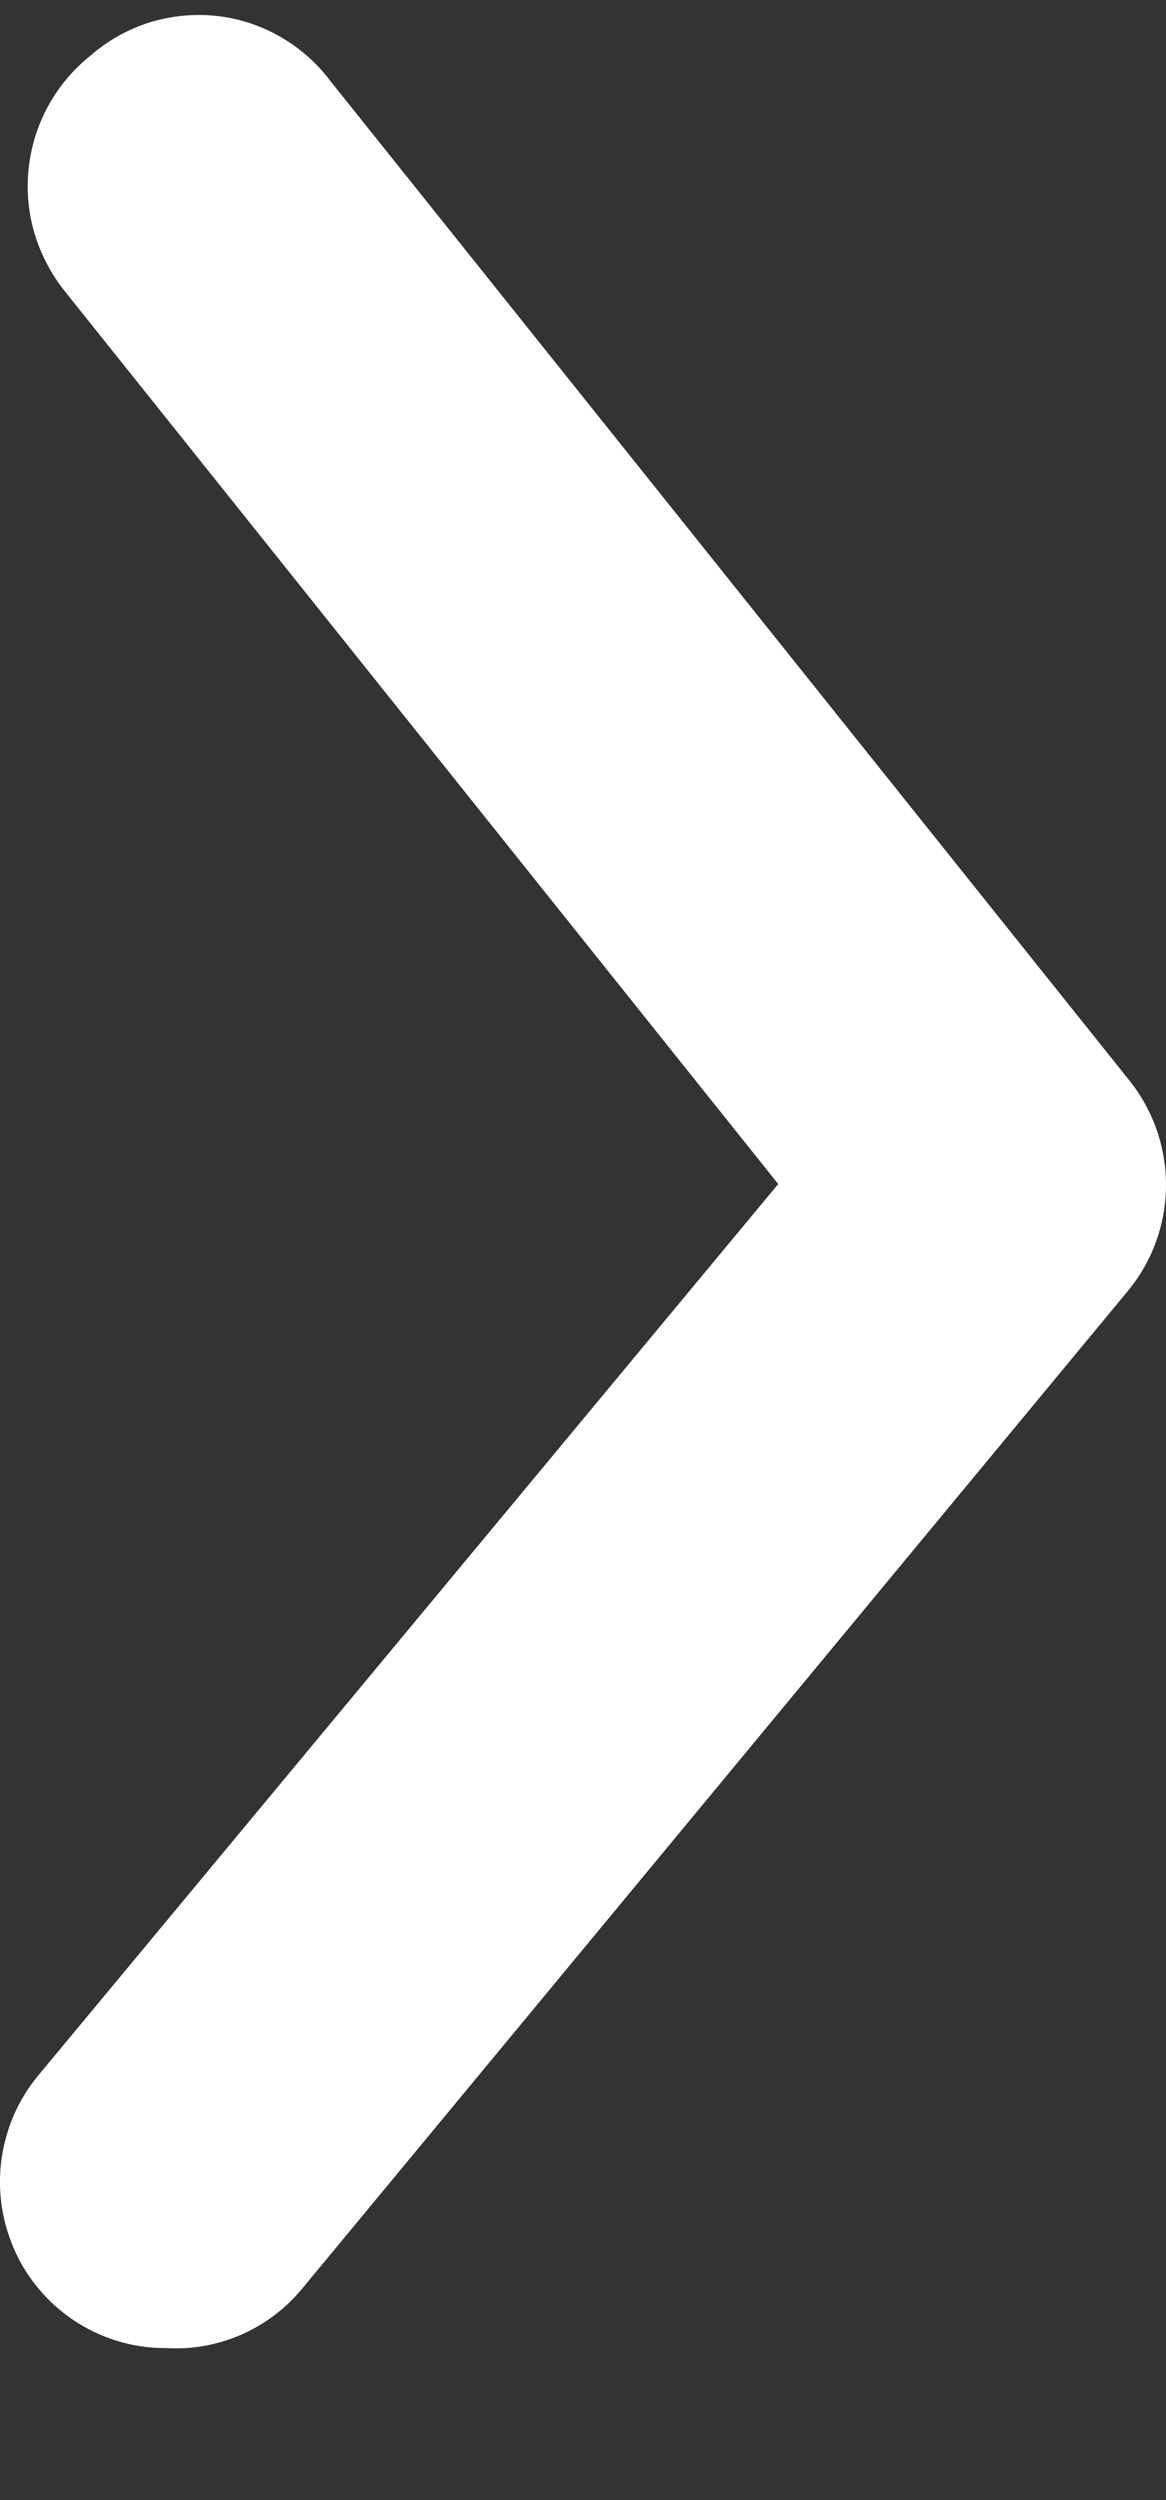 <svg xmlns="http://www.w3.org/2000/svg" width="7" height="15" viewBox="0 0 7 15" fill="none">
  <rect x="0" y="0" width="7" height="15" fill="#333333" stroke="none"/>
  <path d="M0.993 14.088C0.762 14.089 0.537 14.007 0.359 13.859C0.258 13.775 0.175 13.672 0.114 13.556C0.054 13.44 0.016 13.313 0.004 13.182C-0.008 13.052 0.006 12.92 0.045 12.794C0.083 12.669 0.146 12.553 0.23 12.452L4.672 7.104L0.388 1.746C0.306 1.643 0.245 1.526 0.207 1.4C0.17 1.274 0.158 1.142 0.172 1.011C0.186 0.88 0.225 0.754 0.288 0.638C0.351 0.523 0.435 0.421 0.537 0.339C0.64 0.248 0.76 0.179 0.89 0.137C1.02 0.096 1.158 0.081 1.294 0.095C1.43 0.109 1.561 0.151 1.68 0.219C1.799 0.287 1.903 0.378 1.985 0.488L6.774 6.475C6.92 6.654 7 6.878 7 7.109C7 7.34 6.92 7.564 6.774 7.742L1.816 13.729C1.717 13.85 1.591 13.945 1.448 14.008C1.305 14.07 1.149 14.098 0.993 14.088Z" fill="white"/>
</svg>